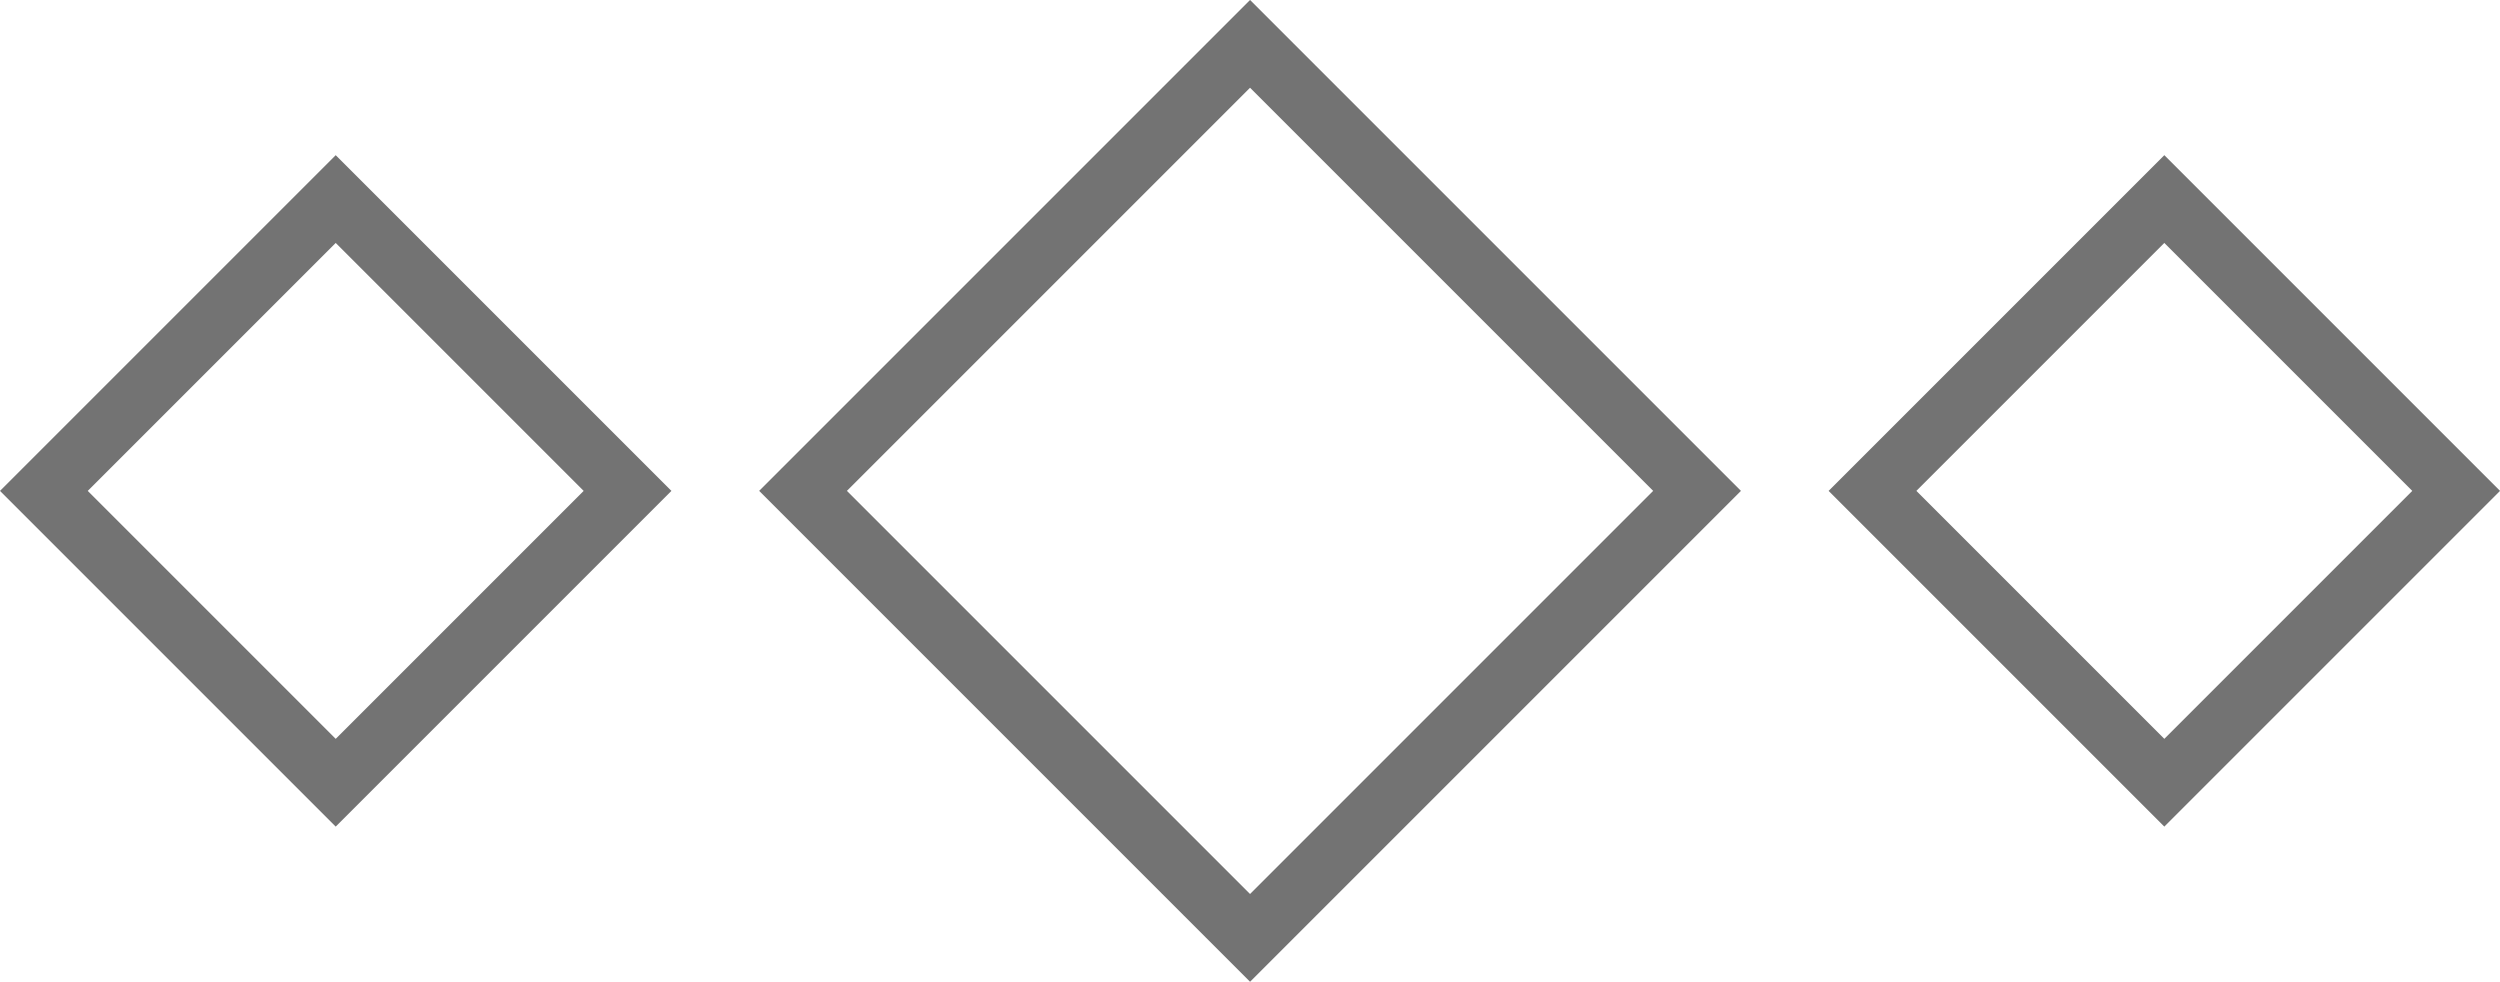 <svg xmlns="http://www.w3.org/2000/svg" id="Layer_2" data-name="Layer 2" viewBox="0 0 201.41 79.1"><defs><style>      .cls-1 {        fill: none;        stroke: #737373;        stroke-miterlimit: 10;        stroke-width: 5px;      }    </style></defs><g id="Layer_2-2" data-name="Layer 2"><g id="Layer_1-2" data-name="Layer 1-2"><g><rect class="cls-1" x="10.42" y="22.92" width="33.25" height="33.25" transform="translate(-20.04 30.71) rotate(-45)"></rect><rect class="cls-1" x="157.74" y="22.92" width="33.25" height="33.25" transform="translate(23.11 134.88) rotate(-45)"></rect><rect class="cls-1" x="75.25" y="14.08" width="50.93" height="50.93" transform="translate(1.53 82.8) rotate(-45)"></rect></g></g></g></svg>